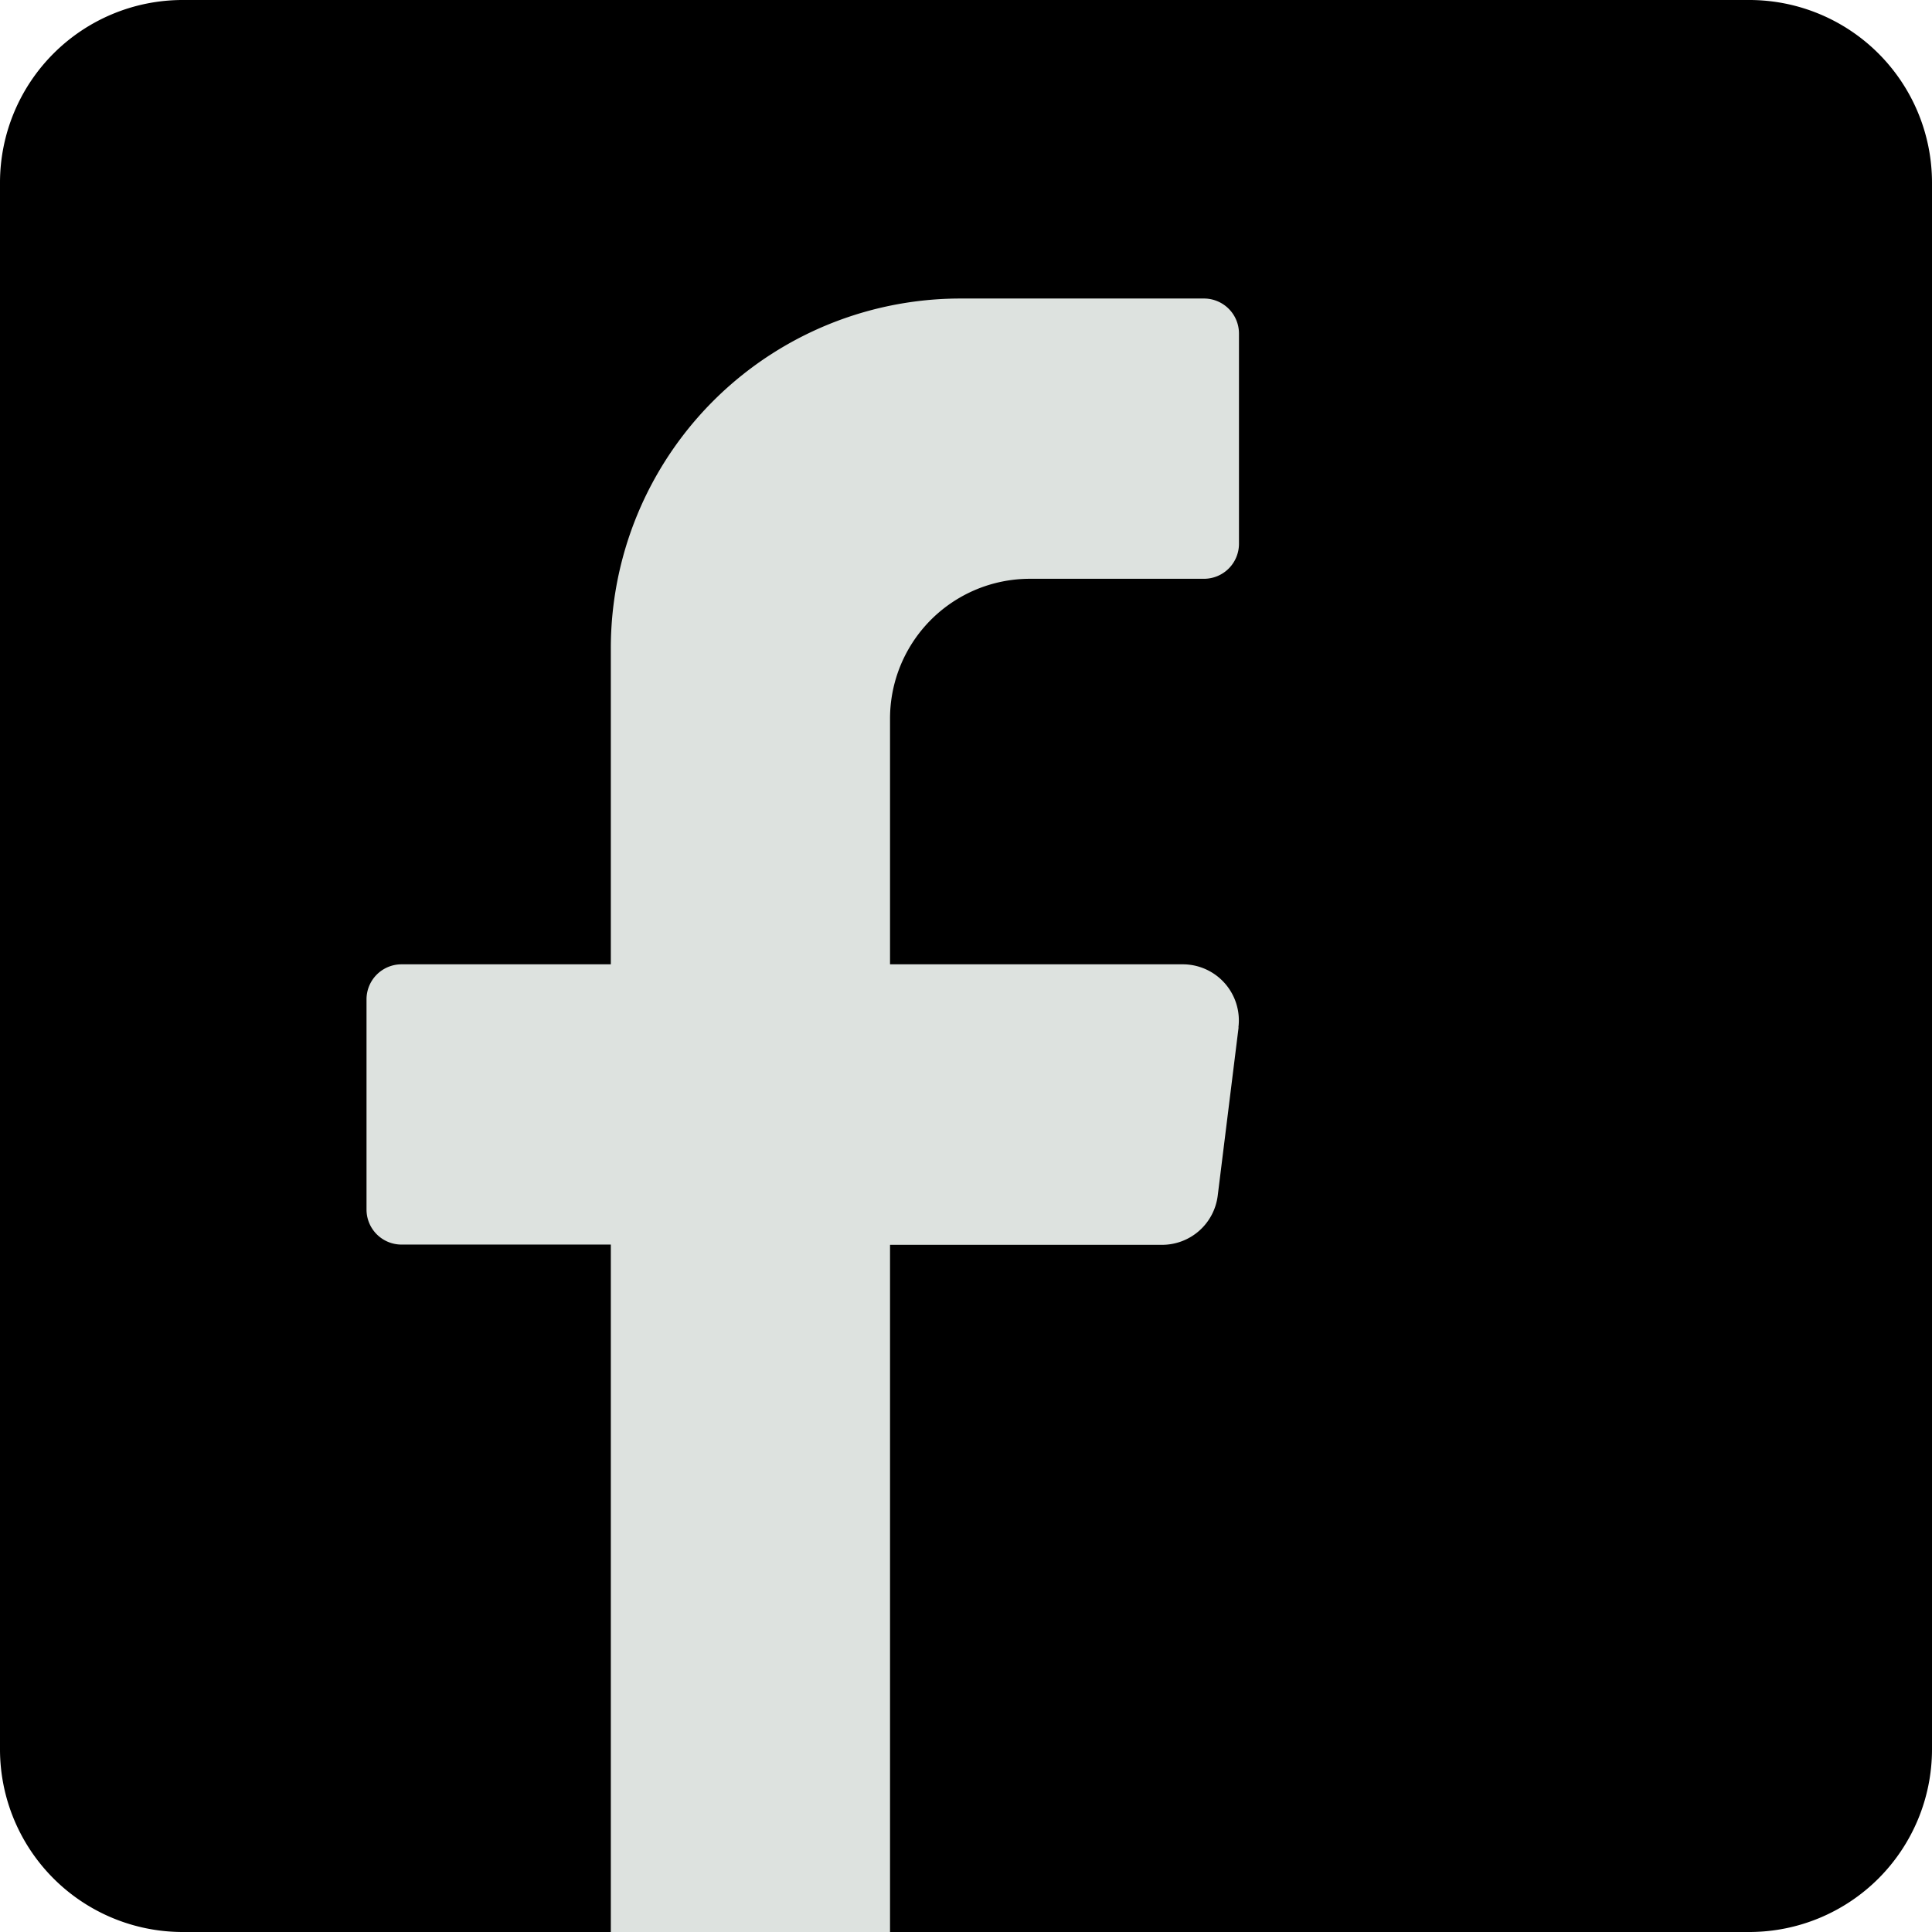 <svg xmlns="http://www.w3.org/2000/svg" xmlns:xlink="http://www.w3.org/1999/xlink" width="31" height="31" viewBox="0 0 31 31">
  <defs>
    <clipPath id="clip-path">
      <rect id="Rechteck_271" data-name="Rechteck 271" width="31" height="31" transform="translate(0 0)" fill="none"/>
    </clipPath>
  </defs>
  <g id="Gruppe_22271" data-name="Gruppe 22271" transform="translate(0 0)">
    <g id="Gruppe_22271-2" data-name="Gruppe 22271" transform="translate(0 0)" clip-path="url(#clip-path)">
      <path id="Pfad_3209" data-name="Pfad 3209" d="M2.924,0H28.076A2.932,2.932,0,0,1,31,2.924V28.076A2.932,2.932,0,0,1,28.076,31H2.924A2.932,2.932,0,0,1,0,28.076V2.924A2.932,2.932,0,0,1,2.924,0" transform="translate(0 0)" fill-rule="evenodd"/>
      <path id="Pfad_3210" data-name="Pfad 3210" d="M32.514,26.777l-.335,2.7a.9.9,0,0,1-.89.79H26.921v11.03h-4.48V30.263h-3.36a.562.562,0,0,1-.56-.562V26.327a.562.562,0,0,1,.56-.561h3.36v-5.06a5.611,5.611,0,0,1,5.6-5.623H31.96a.562.562,0,0,1,.56.561v3.375a.562.562,0,0,1-.56.561h-2.8a2.244,2.244,0,0,0-2.239,2.25v3.936h4.7a.9.9,0,0,1,.89,1.012" transform="translate(-12.64 -10.293)" fill="#dde2df"/>
    </g>
  </g>
</svg>
